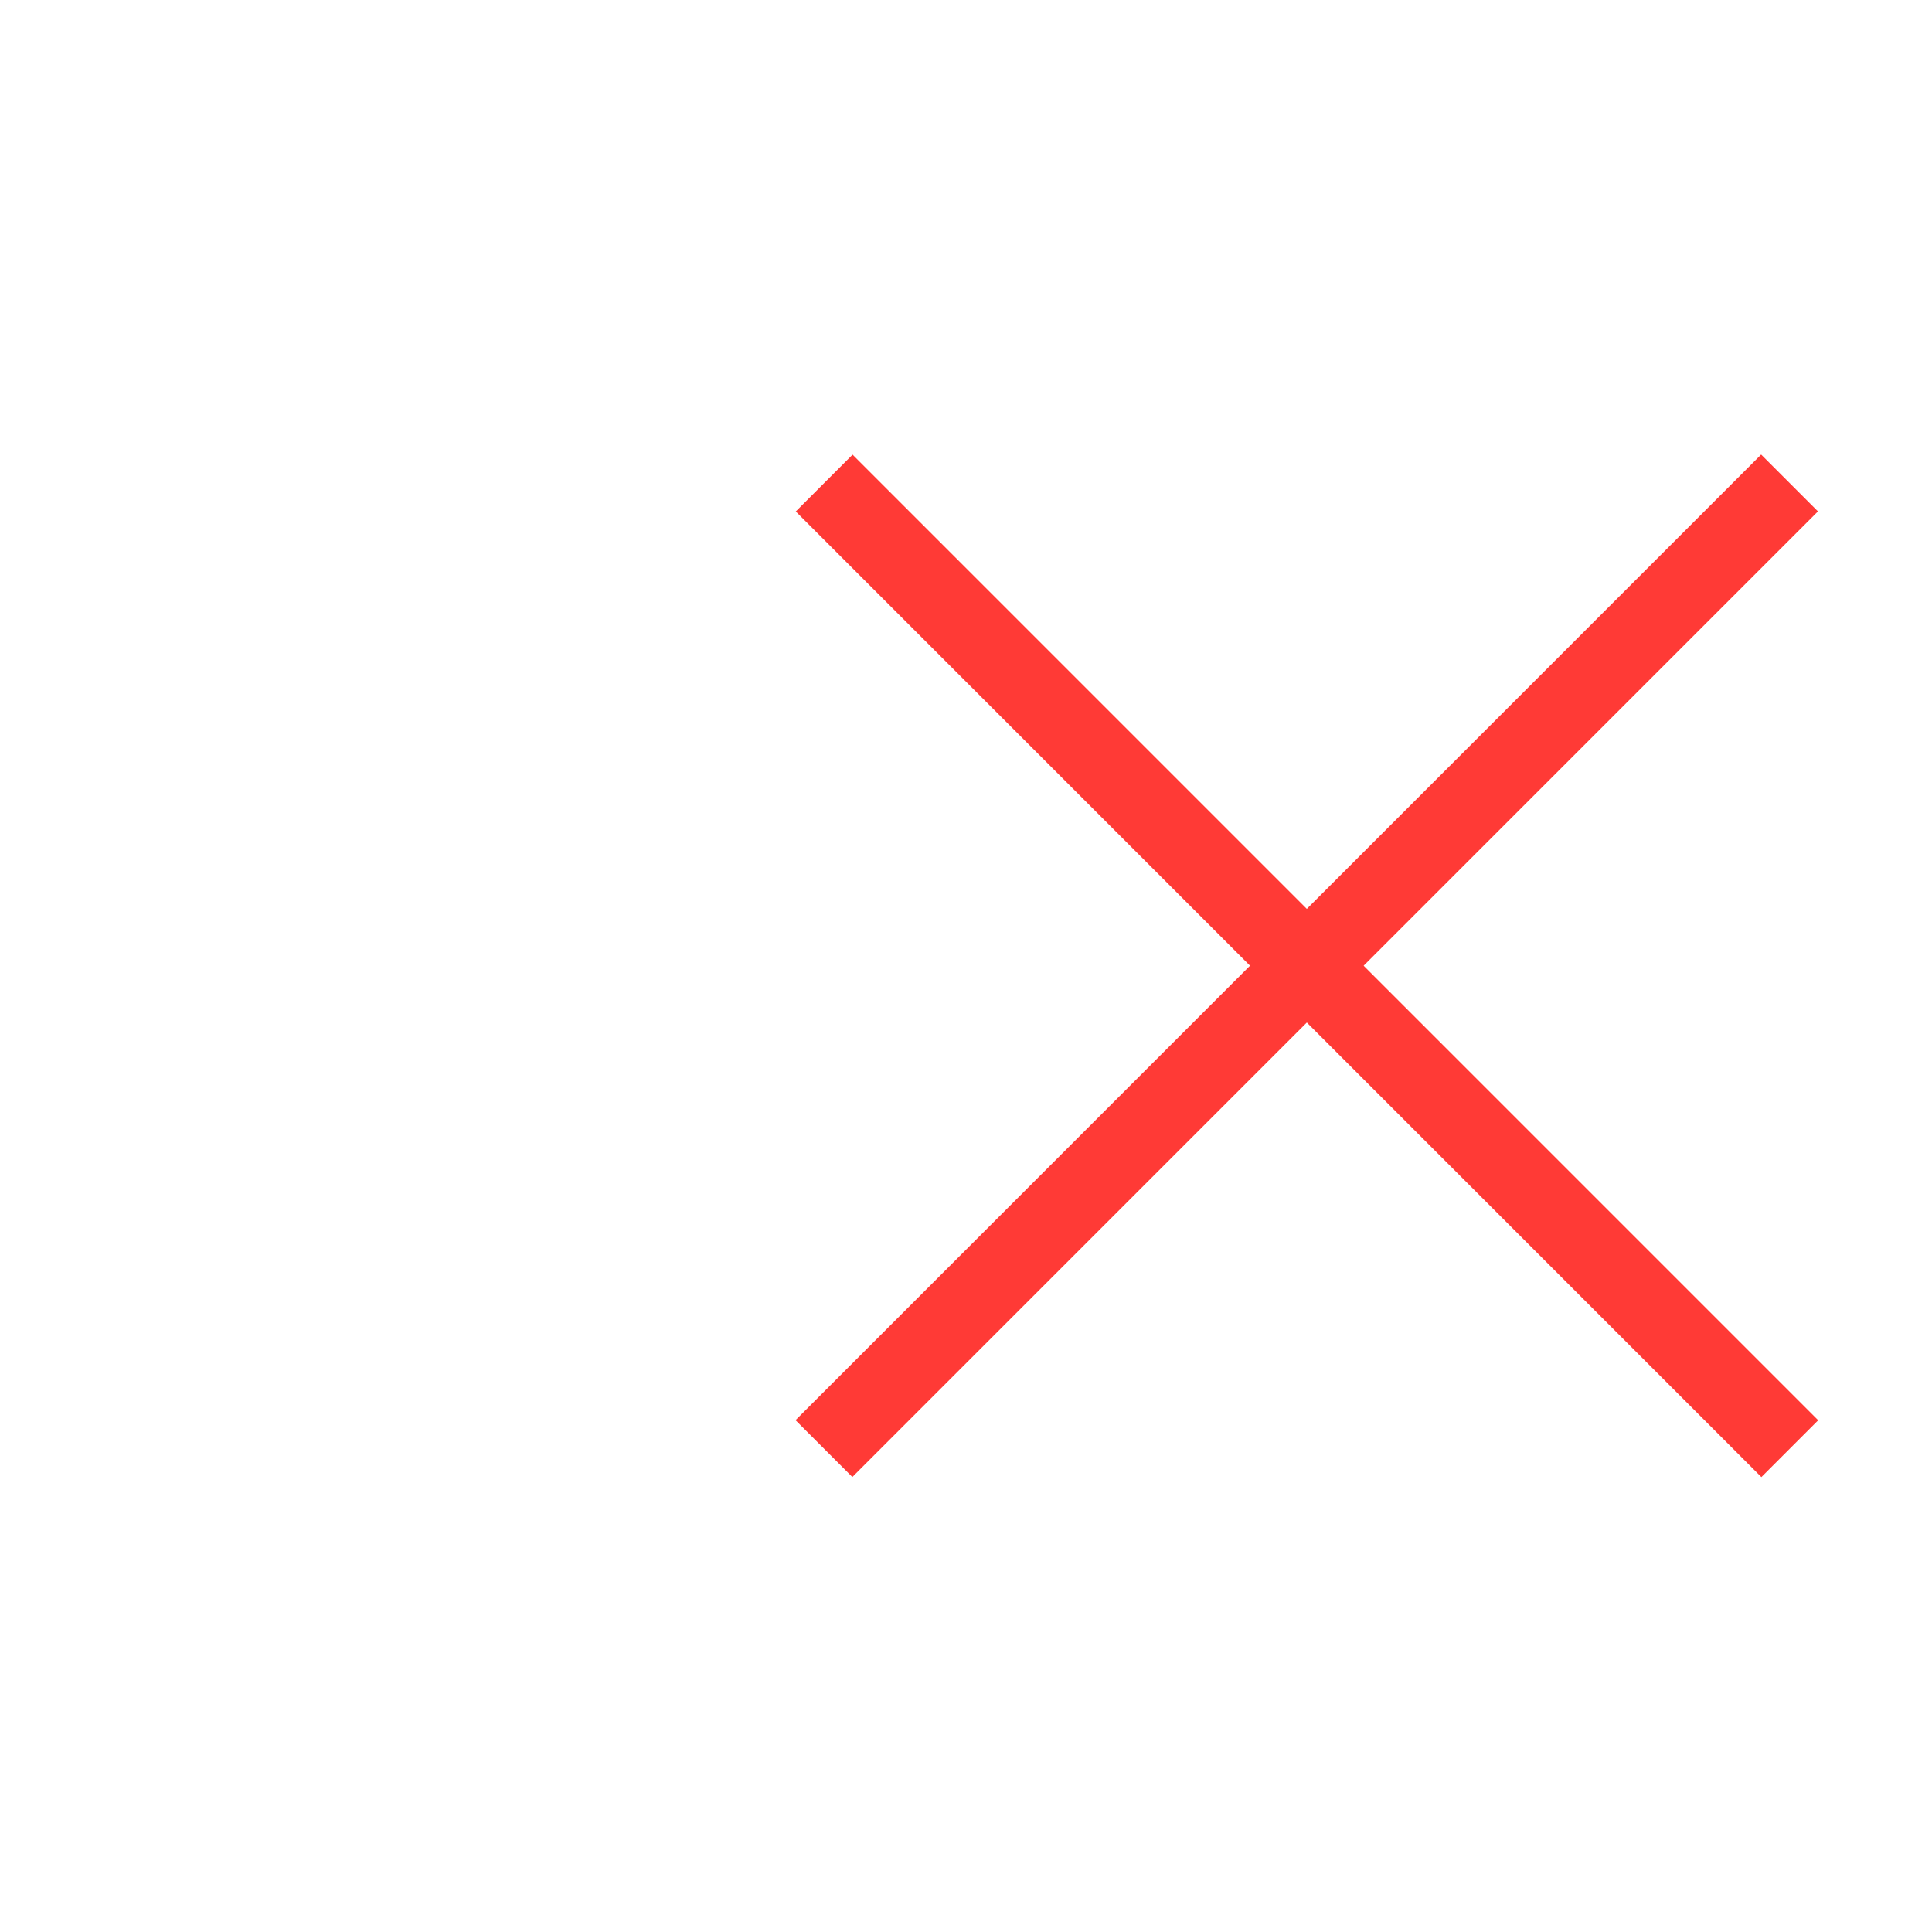 <svg xmlns="http://www.w3.org/2000/svg" width="34" height="34" viewBox="0 0 34 34" fill="none"><rect x="15.004" y="8.001" width="24.032" height="1.414" transform="rotate(45 15.004 8.001)" fill="#FF3A36"></rect><rect x="14" y="24.993" width="24.032" height="1.414" transform="rotate(-45 14 24.993)" fill="#FF3A36"></rect></svg>